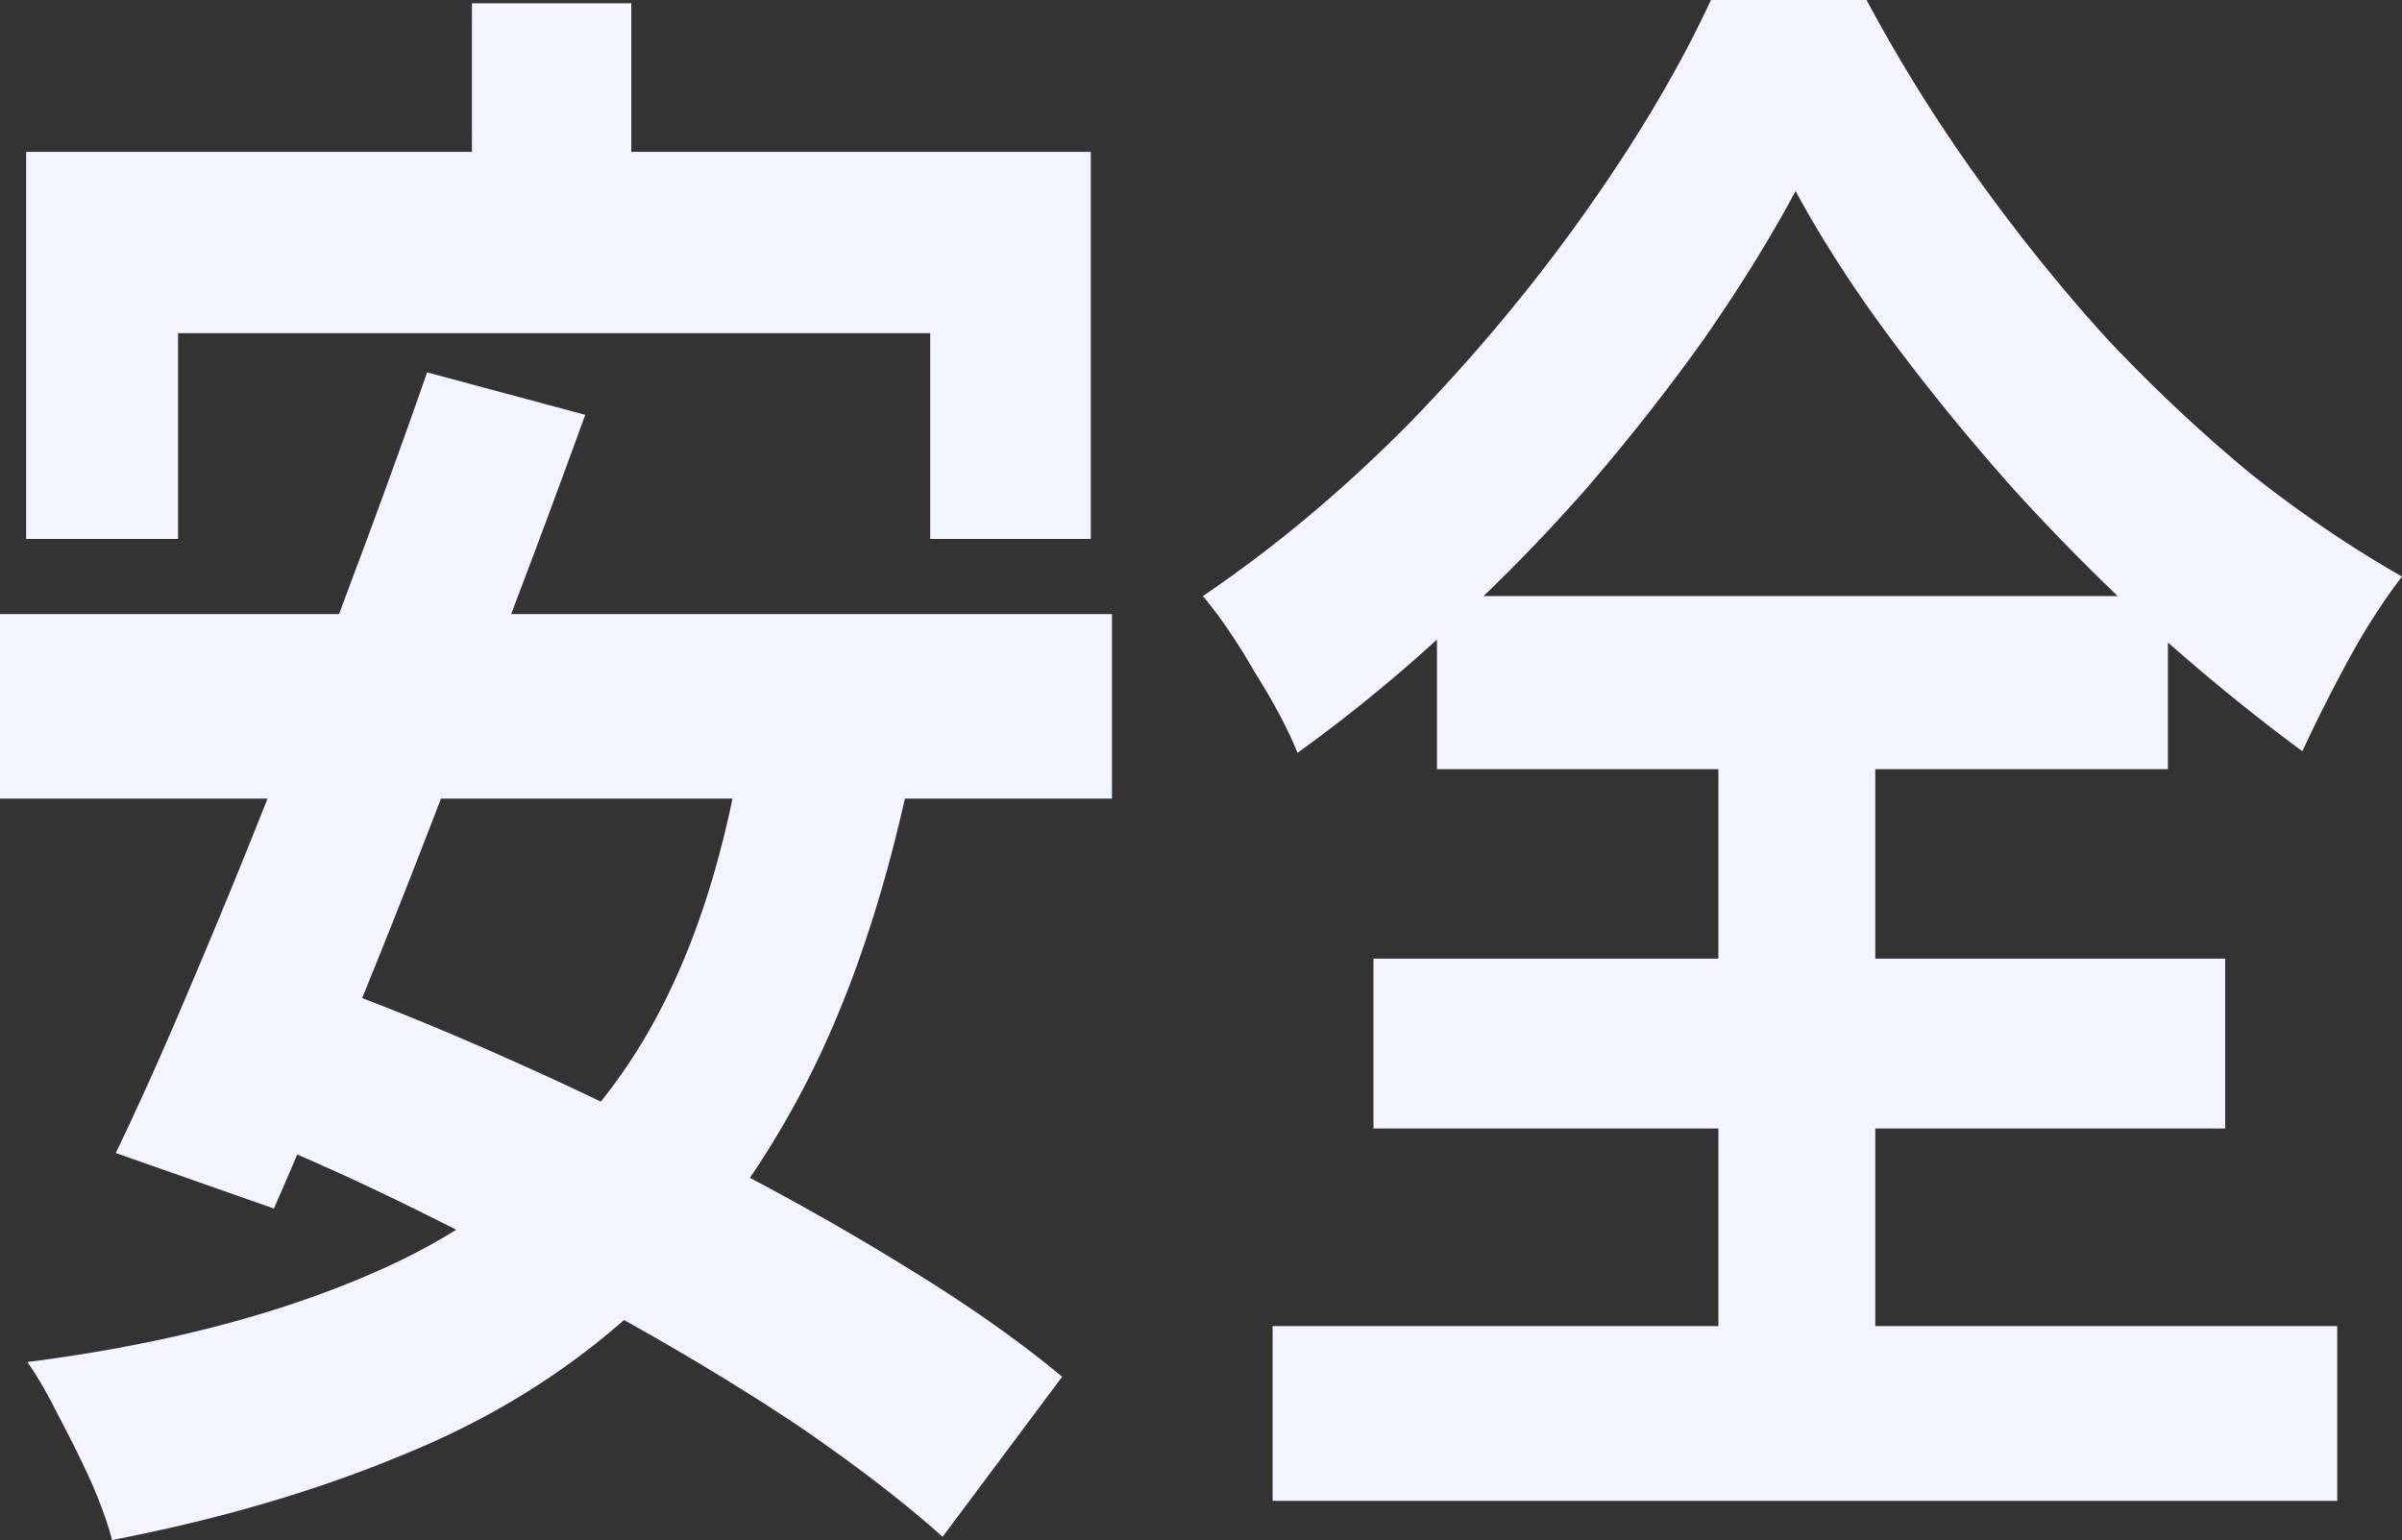 <?xml version="1.0" encoding="UTF-8"?> <svg xmlns="http://www.w3.org/2000/svg" width="262" height="168" fill="none"><rect width="100%" height="100%" fill="#333333" stroke="none"/><path fill="#F2F4FF" d="M51.476.356h17.386V32.96H51.476zM2.852 16.568H118.98v42.223h-17.521V36.344H19.423V58.79H2.852zM46.587 40.62l17.25 4.632a1468 1468 0 0 1-8.422 22.626 2419 2419 0 0 1-8.828 23.16q-4.482 11.58-8.829 22.091a792 792 0 0 1-7.877 18.707l-17.25-6.058q3.94-8.194 8.285-18.528a830 830 0 0 0 8.965-21.913 958 958 0 0 0 8.828-22.982 951 951 0 0 0 7.878-21.735M80.95 81.417l18.336 3.028q-4.347 20.667-12.088 35.097-7.606 14.252-18.472 23.873-10.73 9.62-24.856 15.321-14.125 5.879-31.646 9.264-.679-2.672-2.309-6.414a130 130 0 0 0-3.531-7.126q-1.767-3.563-3.396-5.879 22.275-2.85 38.302-9.977 16.163-7.125 26.078-20.844 9.915-13.718 13.582-36.343M0 66.987h121.289v20.13H0zm22.818 55.049 11.817-14.965q9.915 3.563 21.052 8.551a335 335 0 0 1 22.275 10.868q11.138 5.701 20.916 11.758 9.915 6.057 16.978 11.937l-13.039 17.459q-6.384-5.701-15.755-12.115-9.373-6.235-20.374-12.293a420 420 0 0 0-22.274-11.758q-11.273-5.523-21.596-9.442M195.855 20.844q-4.21 7.839-10.051 16.212-5.841 8.196-12.903 16.39a197 197 0 0 1-15.076 15.322 170 170 0 0 1-16.299 13.361q-1.494-3.741-4.618-8.73-2.988-5.165-5.704-8.373 11.816-8.016 22.546-18.884 10.73-11.046 19.287-23.16T186.619 0h16.978a174.5 174.5 0 0 0 12.224 19.597q6.79 9.443 14.261 17.637 7.606 8.017 15.619 14.61 8.15 6.413 16.299 11.045-3.124 4.097-5.84 9.086a172 172 0 0 0-5.026 9.976q-7.742-5.7-15.755-12.827a239 239 0 0 1-15.348-15.321 241 241 0 0 1-13.582-16.569q-6.248-8.373-10.594-16.39m-46.044 83.733h92.902v18.528h-92.902zm6.927-39.55h79.728V83.91h-79.728zm-17.928 79.635h116.127v19.062H138.81zM187.434 73.4h17.113v81.773h-17.113z"></path></svg> 